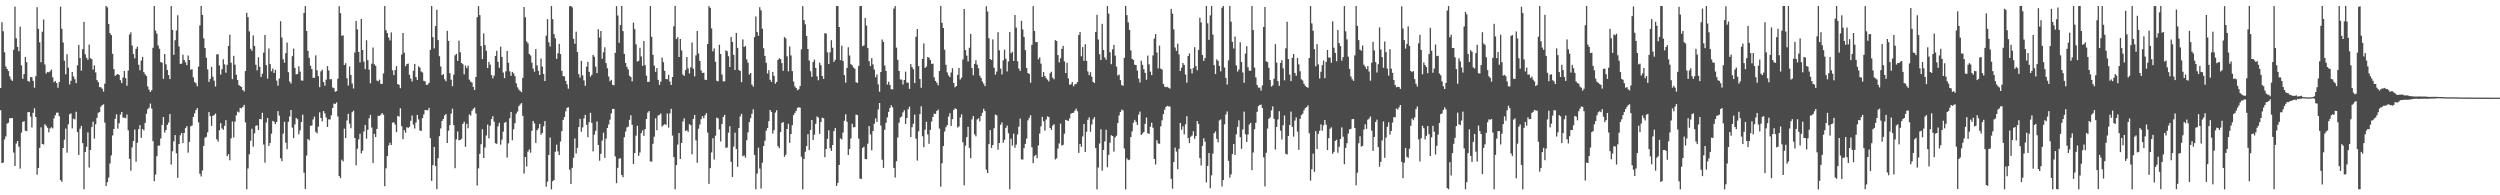 <?xml version="1.0" encoding="UTF-8"?>
<svg xmlns="http://www.w3.org/2000/svg" width="1920" height="150">
  <path d="M0 67.594h1v17.064H0zM1 17.053h1v108.255H1zM2 24.011h1v100.835H2zM3 40.123h1v66.979H3zM4 51.062h1v53.702H4zM5 52.976h1v41.946H5zM6 54.603h1v39.681H6zM7 58.645h1v32.174H7zM8 60.971h1v29.741H8zM9 62.127h1v28.531H9zM10 38.261h1v78.873H10zM11 5.085h1v122.387H11zM12 29.403h1v80.816H12zM13 36.061h1v72.205H13zM14 39.300h1v73.373H14zM15 20.464h1v109.031H15zM16 50.227h1v51.597H16zM17 60.515h1v33.168H17zM18 56.878h1v36.170H18zM19 43.750h1v56.619H19zM20 47.750h1v53.025H20zM21 62.123h1v23.994H21zM22 62.775h1v23.304H22zM23 59.206h1v30.362H23zM24 59.299h1v38.590H24zM25 62.100h1v24.511H25zM26 67.355h1v15.798H26zM27 58.525h1v31.338H27zM28 5.544h1v128.643H28zM29 22.185h1v106.820H29zM30 32.526h1v81.022H30zM31 47.824h1v49.976H31zM32 24.379h1v86.234H32zM33 15.013h1v96.007H33zM34 49.500h1v45.871H34zM35 56.466h1v40.138H35zM36 55.233h1v42.900H36zM37 55.510h1v46.110H37zM38 54.731h1v43.863H38zM39 53.404h1v44.323H39zM40 59.380h1v39.243H40zM41 63.168h1v27.835H41zM42 62.215h1v26.320H42zM43 63.807h1v22.766H43zM44 67.394h1v19.062H44zM45 63.027h1v26.197H45zM46 5.117h1v133.215H46zM47 22.110h1v117.494H47zM48 32.610h1v81.079H48zM49 46.621h1v60.622H49zM50 57.062h1v41.655H50zM51 41.678h1v75.552H51zM52 51.972h1v43.462H52zM53 64.882h1v22.881H53zM54 62.061h1v25.038H54zM55 55.283h1v43.351H55zM56 58.726h1v32.410H56zM57 60.821h1v30.994H57zM58 63.831h1v22.018H58zM59 50.166h1v51.277H59zM60 34.482h1v84.602H60zM61 44.578h1v54.249H61zM62 54.266h1v42.417H62zM63 37.771h1v72.138H63zM64 16.744h1v128.707H64zM65 41.697h1v75.105H65zM66 44.321h1v68.465H66zM67 45.949h1v55.736H67zM68 34.244h1v94.446H68zM69 44.727h1v70.477H69zM70 45.434h1v52.161H70zM71 53.427h1v40.001H71zM72 50.217h1v56.214H72zM73 55.596h1v39.834H73zM74 61.480h1v29.027H74zM75 63.120h1v23.490H75zM76 66.878h1v19.202H76zM77 67.031h1v14.876H77zM78 68.120h1v12.613H78zM79 70.344h1v9.759H79zM80 64.231h1v29.930H80zM81 4.549h1v138.263H81zM82 5.739h1v134.127H82zM83 18.466h1v117.860H83zM84 25.507h1v100.044H84zM85 26.938h1v92.407H85zM86 41.319h1v62.724H86zM87 53.058h1v46.028H87zM88 58.285h1v32.969H88zM89 57.411h1v30.416H89zM90 56.821h1v41.932H90zM91 57.548h1v37.135H91zM92 61.610h1v26.393H92zM93 63.838h1v22.153H93zM94 59.568h1v30.792H94zM95 54.502h1v35.916H95zM96 60.018h1v30.750H96zM97 65.848h1v22.139H97zM98 54.207h1v45.908H98zM99 26.511h1v95.517H99zM100 24.853h1v106.247H100zM101 34.898h1v78.281H101zM102 41.400h1v66.893H102zM103 44.810h1v54.685H103zM104 37.482h1v86.732H104zM105 35.834h1v73.791H105zM106 49.741h1v49.432H106zM107 53.968h1v42.180H107zM108 46.508h1v59.366H108zM109 43.659h1v55.478H109zM110 55.405h1v44.738H110zM111 57.038h1v37.388H111zM112 58.412h1v29.000H112zM113 66.385h1v17.422H113zM114 68.861h1v13.898H114zM115 70.619h1v8.925H115zM116 69.289h1v14.074H116zM117 36.686h1v71.718H117zM118 4.660h1v134.482H118zM119 23.467h1v110.606H119zM120 25.825h1v94.186H120zM121 34.928h1v76.942H121zM122 37.415h1v74.381H122zM123 47.686h1v58.631H123zM124 48.203h1v47.699H124zM125 60.507h1v29.377H125zM126 41.475h1v60.333H126zM127 49.352h1v50.532H127zM128 53.779h1v42.141H128zM129 57.664h1v36.453H129zM130 60.754h1v26.784H130zM131 4.658h1v121.718H131zM132 22.954h1v93.245H132zM133 42.062h1v66.463H133zM134 30.867h1v72.907H134zM135 23.413h1v94.344H135zM136 11.721h1v124.839H136zM137 35.703h1v74.866H137zM138 49.115h1v54.777H138zM139 48.865h1v53.281H139zM140 42.055h1v67.881H140zM141 46.153h1v56.004H141zM142 47.841h1v50.590H142zM143 50.074h1v46.867H143zM144 42.629h1v74.623H144zM145 46.074h1v62.905H145zM146 53.483h1v43.549H146zM147 53.167h1v43.239H147zM148 59.374h1v30.500H148zM149 63.077h1v24.026H149zM150 63.824h1v20.759H150zM151 66.239h1v16.790H151zM152 51.164h1v42.855H152zM153 19.528h1v113.900H153zM154 4.586h1v130.943H154zM155 11.489h1v119.409H155zM156 29.415h1v82.620H156zM157 36.819h1v68.962H157zM158 44.348h1v60.720H158zM159 53.307h1v48.260H159zM160 62.849h1v23.263H160zM161 60.636h1v28.517H161zM162 51.320h1v45.324H162zM163 58.877h1v30.088H163zM164 61.945h1v26.422H164zM165 66.452h1v20.781H165zM166 41.765h1v65.226H166zM167 41.643h1v67.082H167zM168 50.289h1v49.799H168zM169 57.234h1v37.372H169zM170 53.163h1v45.457H170zM171 45.584h1v54.111H171zM172 49.417h1v47.180H172zM173 55.818h1v36.442H173zM174 49.747h1v70.256H174zM175 35.348h1v83.075H175zM176 26.685h1v96.438H176zM177 48.191h1v58.109H177zM178 60.818h1v32.473H178zM179 42.858h1v62.718H179zM180 49.650h1v43.785H180zM181 57.418h1v31.144H181zM182 61.439h1v24.294H182zM183 65.285h1v21.069H183zM184 66.114h1v16.740H184zM185 66.787h1v16.475H185zM186 69.118h1v13.017H186zM187 70.261h1v10.259H187zM188 54.586h1v39.414H188zM189 9.836h1v135.478H189zM190 13.234h1v116.149H190zM191 24.103h1v94.369H191zM192 37.473h1v70.651H192zM193 38.939h1v59.946H193zM194 27.188h1v85.520H194zM195 35.274h1v67.152H195zM196 49.697h1v46.924H196zM197 54.059h1v42.197H197zM198 43.993h1v55.914H198zM199 51.240h1v40.149H199zM200 59.146h1v32.483H200zM201 56.571h1v30.063H201zM202 40.420h1v70.606H202zM203 26.851h1v98.096H203zM204 50.045h1v43.999H204zM205 60.352h1v30.278H205zM206 37.233h1v74.831H206zM207 49.219h1v60.537H207zM208 54.712h1v47.940H208zM209 52.689h1v40.140H209zM210 56.001h1v37.511H210zM211 53.663h1v41.659H211zM212 61.922h1v31.711H212zM213 65.792h1v19.541H213zM214 60.300h1v28.555H214zM215 16.305h1v105.267H215zM216 28.835h1v94.997H216zM217 45.511h1v57.148H217zM218 48.189h1v45.345H218zM219 40.854h1v68.694H219zM220 32.685h1v81.905H220zM221 55.441h1v38.130H221zM222 62.633h1v26.797H222zM223 64.171h1v20.305H223zM224 43.143h1v54.928H224zM225 37.342h1v68.747H225zM226 52.109h1v43.413H226zM227 57.075h1v33.514H227zM228 56.818h1v34.662H228zM229 50.910h1v52.325H229zM230 54.982h1v45.176H230zM231 61.822h1v31.877H231zM232 61.974h1v26.111H232zM233 9.981h1v122.604H233zM234 4.635h1v140.451H234zM235 23.750h1v95.770H235zM236 39.044h1v67.654H236zM237 44.462h1v63.295H237zM238 50.411h1v46.218H238zM239 52.989h1v43.409H239zM240 59.778h1v31.948H240zM241 59.630h1v29.982H241zM242 42.484h1v58.761H242zM243 53.964h1v48.445H243zM244 58.481h1v38.789H244zM245 66.927h1v19.321H245zM246 54.766h1v35.822H246zM247 53.566h1v39.674H247zM248 62.993h1v22.325H248zM249 65.812h1v21.265H249zM250 61.176h1v29.031H250zM251 50.765h1v46.780H251zM252 54.140h1v37.519H252zM253 60.892h1v30.915H253zM254 60.840h1v27.678H254zM255 67.193h1v15.719H255zM256 67.725h1v11.788H256zM257 70.464h1v9.332H257zM258 69.991h1v8.628H258zM259 60.391h1v29.109H259zM260 4.699h1v130.470H260zM261 10.156h1v126.698H261zM262 27.517h1v95.154H262zM263 27.110h1v96.822H263zM264 49.921h1v48.883H264zM265 48.515h1v57.533H265zM266 60.094h1v32.420H266zM267 65.713h1v21.699H267zM268 51.092h1v43.877H268zM269 57.529h1v41.004H269zM270 64.172h1v21.985H270zM271 67.942h1v17.073H271zM272 40.343h1v65.591H272zM273 16.052h1v110.975H273zM274 22.605h1v91.638H274zM275 39.923h1v67.101H275zM276 47.848h1v54.855H276zM277 14.593h1v103.163H277zM278 38.397h1v77.392H278zM279 47.334h1v53.698H279zM280 53.112h1v42.830H280zM281 30.932h1v75.575H281zM282 46.257h1v53.440H282zM283 53.486h1v37.414H283zM284 63.951h1v24.306H284zM285 48.957h1v48.975H285zM286 36.504h1v88.715H286zM287 49.424h1v53.376H287zM288 50.555h1v54.655H288zM289 61.871h1v37.140H289zM290 62.424h1v26.535H290zM291 61.179h1v27.872H291zM292 64.399h1v23.684H292zM293 64.422h1v22.405H293zM294 56.384h1v31.793H294zM295 4.620h1v138.409H295zM296 23.257h1v106.024H296zM297 25.439h1v94.371H297zM298 28.825h1v82.935H298zM299 31.006h1v78.633H299zM300 24.867h1v86.540H300zM301 53.996h1v40.211H301zM302 57.702h1v36.261H302zM303 53.833h1v41.870H303zM304 50.841h1v50.659H304zM305 64.578h1v24.432H305zM306 65.123h1v24.423H306zM307 67.720h1v15.410H307zM308 41.935h1v55.004H308zM309 25.353h1v81.543H309zM310 40.511h1v59.495H310zM311 50.845h1v51.081H311zM312 49.179h1v48.515H312zM313 48.782h1v49.574H313zM314 57.408h1v39.922H314zM315 60.324h1v32.384H315zM316 62.548h1v26.132H316zM317 54.333h1v41.395H317zM318 49.093h1v49.609H318zM319 59.209h1v34.822H319zM320 61.364h1v26.914H320zM321 50.921h1v40.814H321zM322 51.937h1v48.332H322zM323 54.910h1v45.624H323zM324 55.646h1v35.065H324zM325 62.059h1v25.864H325zM326 62.487h1v21.999H326zM327 65.192h1v19.463H327zM328 64.960h1v19.799H328zM329 63.664h1v19.246H329zM330 38.307h1v67.831H330zM331 4.644h1v134.271H331zM332 28.534h1v98.274H332zM333 37.166h1v75.690H333zM334 20.067h1v107.462H334zM335 7.470h1v137.798H335zM336 30.811h1v90.741H336zM337 43.138h1v61.456H337zM338 51.050h1v47.563H338zM339 57.634h1v35.295H339zM340 56.994h1v34.414H340zM341 60.878h1v27.803H341zM342 62.399h1v25.223H342zM343 23.731h1v86.080H343zM344 31.462h1v68.902H344zM345 56.228h1v39.863H345zM346 61.242h1v25.993H346zM347 66.190h1v17.327H347zM348 57.354h1v38.781H348zM349 42.507h1v86.660H349zM350 41.374h1v65.665H350zM351 46.724h1v54.253H351zM352 31.256h1v76.446H352zM353 40.141h1v67.326H353zM354 48.336h1v58.204H354zM355 49.357h1v45.807H355zM356 57.070h1v36.424H356zM357 50.365h1v62.414H357zM358 52.309h1v42.772H358zM359 50.429h1v48.078H359zM360 61.190h1v26.735H360zM361 62.649h1v26.068H361zM362 63.367h1v21.733H362zM363 66.762h1v16.793H363zM364 69.088h1v13.553H364zM365 59.074h1v28.059H365zM366 13.196h1v129.306H366zM367 4.702h1v124.573H367zM368 11.644h1v106.528H368zM369 35.373h1v75.370H369zM370 45.339h1v53.957H370zM371 25.667h1v95.654H371zM372 34.646h1v78.708H372zM373 38.957h1v65.118H373zM374 52.212h1v43.405H374zM375 47.495h1v58.806H375zM376 49.689h1v46.828H376zM377 57.640h1v33.835H377zM378 60.194h1v29.035H378zM379 58.138h1v35.313H379zM380 42.939h1v67.064H380zM381 39.014h1v71.462H381zM382 47.393h1v49.647H382zM383 52.027h1v42.273H383zM384 35.863h1v75.241H384zM385 43.691h1v63.583H385zM386 55.686h1v45.425H386zM387 60.028h1v34.289H387zM388 54.779h1v38.816H388zM389 39.166h1v81.848H389zM390 48.177h1v61.911H390zM391 54.761h1v36.021H391zM392 58.229h1v27.758H392zM393 55.214h1v52.498H393zM394 56.394h1v42.875H394zM395 58.476h1v36.137H395zM396 63.926h1v23.366H396zM397 67.068h1v18.659H397zM398 68.767h1v12.757H398zM399 69.871h1v10.390H399zM400 70.801h1v8.373H400zM401 59.790h1v29.175H401zM402 5.389h1v127.914H402zM403 13.278h1v107.288H403zM404 31.824h1v96.004H404zM405 33.323h1v83.157H405zM406 41.424h1v73.380H406zM407 42.572h1v74.722H407zM408 48.096h1v52.345H408zM409 52.750h1v40.153H409zM410 55.065h1v39.712H410zM411 37.729h1v71.983H411zM412 50.228h1v49.813H412zM413 54.434h1v44.248H413zM414 57.555h1v37.624H414zM415 44.970h1v58.525H415zM416 51.130h1v50.982H416zM417 56.757h1v40.282H417zM418 62.235h1v30.803H418zM419 27.358h1v116.077H419zM420 14.695h1v124.845H420zM421 32.506h1v86.523H421zM422 35.736h1v69.912H422zM423 4.559h1v140.891H423zM424 14.751h1v124.457H424zM425 26.215h1v112.097H425zM426 29.396h1v87.129H426zM427 45.224h1v65.881H427zM428 40.941h1v75.369H428zM429 33.682h1v85.429H429zM430 41.581h1v67.115H430zM431 54.438h1v46.262H431zM432 58.403h1v33.721H432zM433 58.667h1v31.243H433zM434 62.168h1v23.323H434zM435 64.754h1v18.067H435zM436 68.082h1v14.301H436zM437 4.828h1v125.494H437zM438 4.625h1v136.747H438zM439 5.620h1v123.238H439zM440 29.870h1v91.306H440zM441 33.658h1v72.696H441zM442 24.334h1v93.550H442zM443 39.876h1v73.709H443zM444 56.929h1v40.634H444zM445 59.621h1v31.644H445zM446 46.722h1v54.409H446zM447 57.862h1v39.989H447zM448 61.691h1v29.224H448zM449 65.893h1v22.344H449zM450 51.185h1v44.610H450zM451 47.470h1v57.868H451zM452 55.214h1v38.646H452zM453 58.891h1v27.734H453zM454 57.422h1v36.913H454zM455 42.210h1v74.078H455zM456 43.564h1v59.804H456zM457 51.208h1v49.224H457zM458 56.093h1v37.189H458zM459 22.435h1v88.873H459zM460 28.844h1v94.617H460zM461 23.792h1v94.325H461zM462 45.078h1v62.854H462zM463 40.162h1v61.759H463zM464 36.325h1v84.909H464zM465 48.471h1v57.975H465zM466 52.373h1v45.955H466zM467 58.784h1v36.795H467zM468 62.431h1v29.516H468zM469 61.342h1v25.725H469zM470 65.111h1v18.561H470zM471 65.468h1v18.122H471zM472 40.608h1v79.505H472zM473 4.725h1v135.987H473zM474 11.907h1v116.971H474zM475 32.875h1v88.970H475zM476 19.180h1v102.386H476zM477 4.614h1v129.794H477zM478 23.894h1v112.187H478zM479 41.365h1v64.045H479zM480 48.409h1v52.632H480zM481 51.340h1v46.495H481zM482 53.357h1v43.849H482zM483 58.140h1v33.916H483zM484 59.142h1v29.386H484zM485 62.454h1v33.398H485zM486 17.340h1v108.648H486zM487 22.398h1v95.092H487zM488 34.064h1v70.129H488zM489 47.256h1v49.348H489zM490 46.719h1v73.011H490zM491 36.652h1v80.447H491zM492 43.342h1v58.927H492zM493 50.550h1v49.563H493zM494 31.542h1v72.829H494zM495 50.089h1v49.072H495zM496 58.076h1v33.303H496zM497 62.948h1v23.523H497zM498 62.792h1v22.526H498zM499 4.671h1v119.237H499zM500 28.244h1v95.968H500zM501 42.139h1v68.325H501zM502 50.382h1v54.598H502zM503 55.149h1v35.731H503zM504 52.291h1v47.778H504zM505 61.321h1v27.435H505zM506 65.201h1v22.952H506zM507 62.646h1v24.522H507zM508 44.198h1v53.023H508zM509 47.787h1v48.382H509zM510 54.433h1v40.960H510zM511 60.675h1v35.175H511zM512 60.893h1v26.292H512zM513 57.432h1v40.627H513zM514 62.680h1v24.401H514zM515 65.257h1v18.317H515zM516 59.138h1v45.008H516zM517 20.232h1v100.394H517zM518 4.549h1v140.863H518zM519 29.984h1v96.783H519zM520 28.585h1v82.446H520zM521 43.778h1v58.425H521zM522 29.957h1v92.095H522zM523 38.695h1v71.074H523zM524 57.258h1v36.065H524zM525 58.322h1v32.550H525zM526 53.878h1v46.618H526zM527 43.706h1v56.387H527zM528 52.553h1v48.671H528zM529 56.435h1v38.915H529zM530 51.721h1v44.417H530zM531 32.620h1v85.882H531zM532 52.892h1v38.407H532zM533 58.644h1v29.676H533zM534 42.568h1v65.249H534zM535 23.771h1v101.251H535zM536 41.068h1v57.778H536zM537 46.853h1v48.787H537zM538 54.065h1v37.463H538zM539 56.065h1v33.114H539zM540 55.789h1v35.033H540zM541 61.220h1v27.371H541zM542 61.401h1v25.533H542zM543 33.793h1v68.035H543zM544 4.698h1v136.490H544zM545 6.046h1v123.128H545zM546 21.800h1v95.224H546zM547 39.423h1v66.766H547zM548 37.204h1v85.317H548zM549 47.424h1v56.798H549zM550 61.980h1v28.339H550zM551 62.484h1v28.422H551zM552 34.423h1v65.001H552zM553 41.531h1v67.161H553zM554 57.235h1v37.940H554zM555 62.482h1v27.325H555zM556 62.448h1v25.790H556zM557 38.646h1v74.865H557zM558 39.376h1v73.915H558zM559 43.176h1v58.716H559zM560 51.506h1v45.485H560zM561 28.356h1v95.898H561zM562 32.207h1v103.672H562zM563 42.199h1v70.389H563zM564 53.767h1v48.103H564zM565 25.307h1v89.144H565zM566 36.771h1v91.398H566zM567 53.703h1v44.541H567zM568 54.522h1v34.887H568zM569 63.124h1v24.323H569zM570 30.264h1v89.675H570zM571 36.074h1v83.281H571zM572 35.371h1v85.716H572zM573 45.621h1v62.124H573zM574 48.185h1v53.518H574zM575 57.259h1v36.553H575zM576 56.062h1v34.707H576zM577 64.920h1v22.474H577zM578 66.562h1v17.343H578zM579 28.514h1v90.482H579zM580 12.667h1v132.783H580zM581 24.621h1v108.653H581zM582 27.513h1v85.875H582zM583 5.510h1v123.920H583zM584 7.919h1v136.861H584zM585 22.025h1v102.973H585zM586 37.091h1v75.062H586zM587 42.952h1v65.132H587zM588 48.283h1v52.029H588zM589 56.411h1v41.917H589zM590 53.859h1v39.219H590zM591 61.267h1v23.229H591zM592 62.999h1v22.983H592zM593 55.232h1v47.327H593zM594 58.279h1v41.690H594zM595 64.277h1v22.172H595zM596 62.988h1v21.691H596zM597 46.052h1v66.281H597zM598 44.726h1v69.099H598zM599 45.372h1v56.049H599zM600 48.448h1v45.929H600zM601 54.354h1v39.435H601zM602 28.431h1v91.971H602zM603 29.549h1v89.273H603zM604 43.238h1v55.847H604zM605 54.796h1v40.281H605zM606 35.714h1v73.985H606zM607 42.541h1v60.367H607zM608 54.654h1v41.475H608zM609 62.634h1v25.773H609zM610 66.350h1v20.309H610zM611 67.587h1v17.531H611zM612 69.324h1v13.512H612zM613 68.575h1v13.777H613zM614 66.114h1v16.645H614zM615 37.962h1v82.425H615zM616 4.690h1v140.761H616zM617 15.446h1v106.656H617zM618 18.714h1v97.813H618zM619 27.718h1v84.493H619zM620 37.623h1v65.433H620zM621 46.471h1v68.799H621zM622 54.755h1v45.016H622zM623 59.007h1v33.141H623zM624 47.583h1v59.887H624zM625 45.772h1v57.709H625zM626 52.172h1v42.972H626zM627 58.622h1v30.837H627zM628 61.649h1v28.665H628zM629 48.081h1v54.712H629zM630 50.110h1v43.628H630zM631 58.374h1v32.065H631zM632 60.621h1v30.189H632zM633 25.472h1v95.280H633zM634 25.756h1v88.711H634zM635 40.176h1v66.491H635zM636 49.148h1v50.909H636zM637 40.186h1v73.661H637zM638 30.892h1v85.027H638zM639 36.652h1v74.696H639zM640 47.535h1v53.170H640zM641 45.946h1v52.411H641zM642 4.732h1v138.059H642zM643 4.549h1v135.891H643zM644 20.727h1v105.919H644zM645 46.193h1v60.130H645zM646 35.053h1v72.055H646zM647 46.887h1v54.911H647zM648 57.686h1v35.065H648zM649 63.453h1v24.311H649zM650 52.110h1v41.385H650zM651 36.314h1v82.726H651zM652 42.665h1v71.700H652zM653 49.270h1v57.065H653zM654 50.172h1v44.869H654zM655 51.859h1v45.945H655zM656 52.768h1v44.896H656zM657 63.117h1v24.837H657zM658 63.737h1v24.705H658zM659 50.572h1v55.876H659zM660 4.690h1v132.471H660zM661 4.550h1v132.846H661zM662 35.465h1v78.157H662zM663 34.864h1v77.788H663zM664 13.778h1v108.407H664zM665 19.670h1v102.629H665zM666 36.914h1v73.420H666zM667 46.981h1v49.835H667zM668 50.729h1v52.534H668zM669 44.583h1v70.879H669zM670 49.462h1v51.150H670zM671 53.450h1v41.549H671zM672 59.327h1v31.584H672zM673 57.172h1v36.575H673zM674 64.702h1v19.420H674zM675 70.376h1v8.742H675zM676 55.295h1v41.111H676zM677 30.318h1v92.373H677zM678 32.190h1v96.726H678zM679 50.322h1v49.330H679zM680 54.461h1v39.777H680zM681 64.919h1v25.241H681zM682 62.779h1v23.151H682zM683 65.186h1v17.712H683zM684 68.430h1v12.403H684zM685 68.635h1v13.808H685zM686 6.615h1v122.335H686zM687 4.626h1v131.741H687zM688 36.551h1v87.297H688zM689 45.906h1v59.660H689zM690 54.475h1v39.809H690zM691 60.957h1v29.291H691zM692 61.210h1v28.218H692zM693 64.912h1v21.430H693zM694 61.426h1v23.274H694zM695 55.044h1v40.125H695zM696 63.400h1v27.284H696zM697 63.592h1v20.345H697zM698 68.267h1v13.653H698zM699 49.275h1v55.951H699zM700 51.553h1v46.121H700zM701 53.220h1v41.794H701zM702 63.781h1v24.235H702zM703 28.198h1v78.262H703zM704 22.294h1v101.067H704zM705 50.799h1v50.066H705zM706 60.670h1v27.037H706zM707 67.388h1v14.210H707zM708 45.220h1v59.440H708zM709 33.312h1v79.703H709zM710 52.196h1v47.458H710zM711 51.056h1v42.482H711zM712 43.810h1v59.454H712zM713 44.298h1v66.147H713zM714 46.110h1v53.625H714zM715 49.073h1v44.260H715zM716 48.921h1v40.889H716zM717 59.436h1v27.830H717zM718 62.156h1v25.385H718zM719 63.562h1v21.704H719zM720 65.515h1v18.643H720zM721 54.548h1v44.177H721zM722 4.549h1v138.825H722zM723 17.575h1v107.832H723zM724 21.520h1v90.677H724zM725 38.124h1v62.881H725zM726 49.765h1v47.987H726zM727 55.598h1v40.519H727zM728 57.911h1v31.699H728zM729 59.232h1v27.758H729zM730 55.671h1v41.042H730zM731 52.371h1v39.103H731zM732 63.682h1v20.770H732zM733 67.028h1v16.138H733zM734 66.055h1v17.725H734zM735 57.502h1v40.441H735zM736 52.205h1v44.865H736zM737 61.093h1v29.065H737zM738 59.712h1v28.072H738zM739 45.740h1v63.573H739zM740 6.906h1v135.404H740zM741 38.480h1v73.416H741zM742 42.764h1v62.549H742zM743 47.271h1v50.093H743zM744 36.645h1v76.926H744zM745 26.034h1v95.467H745zM746 52.264h1v39.398H746zM747 57.795h1v31.275H747zM748 49.090h1v54.064H748zM749 46.268h1v58.438H749zM750 49.653h1v42.078H750zM751 52.403h1v38.424H751zM752 58.109h1v35.115H752zM753 59.788h1v29.296H753zM754 62.633h1v23.924H754zM755 64.267h1v19.279H755zM756 66.174h1v19.101H756zM757 4.783h1v125.503H757zM758 8.879h1v123.981H758zM759 29.386h1v81.320H759zM760 45.376h1v54.544H760zM761 46.097h1v67.531H761zM762 30.282h1v81.067H762zM763 52.006h1v46.488H763zM764 57.290h1v30.719H764zM765 54.925h1v33.638H765zM766 24.788h1v90.144H766zM767 38.661h1v71.204H767zM768 52.661h1v43.196H768zM769 57.183h1v36.866H769zM770 46.329h1v63.266H770zM771 38.149h1v69.260H771zM772 45.099h1v53.092H772zM773 54.873h1v41.602H773zM774 47.226h1v55.121H774zM775 24.649h1v120.801H775zM776 40.982h1v65.540H776zM777 39.796h1v72.017H777zM778 46.815h1v55.780H778zM779 11.532h1v101.909H779zM780 21.271h1v89.793H780zM781 46.983h1v56.272H781zM782 52.632h1v44.657H782zM783 54.452h1v36.654H783zM784 16.015h1v106.416H784zM785 22.625h1v99.959H785zM786 28.419h1v85.300H786zM787 38.497h1v72.018H787zM788 52.179h1v54.262H788zM789 56.095h1v36.337H789zM790 56.841h1v33.606H790zM791 63.564h1v24.954H791zM792 34.442h1v78.634H792zM793 4.720h1v120.544H793zM794 23.791h1v96.100H794zM795 32.373h1v86.507H795zM796 32.314h1v89.218H796zM797 45.585h1v66.160H797zM798 44.076h1v58.502H798zM799 48.922h1v48.153H799zM800 59.107h1v30.652H800zM801 55.340h1v37.787H801zM802 58.381h1v41.914H802zM803 60.036h1v31.807H803zM804 61.196h1v28.192H804zM805 62.573h1v27.337H805zM806 56.285h1v42.007H806zM807 55.018h1v44.704H807zM808 59.642h1v36.841H808zM809 60.851h1v34.515H809zM810 30.832h1v91.648H810zM811 31.494h1v90.119H811zM812 42.277h1v71.872H812zM813 47.954h1v62.251H813zM814 44.758h1v50.235H814zM815 37.541h1v74.233H815zM816 35.239h1v76.017H816zM817 47.167h1v55.530H817zM818 56.061h1v36.000H818zM819 48.207h1v44.247H819zM820 60.211h1v32.644H820zM821 65.089h1v25.885H821zM822 64.710h1v22.649H822zM823 62.924h1v23.798H823zM824 66.311h1v20.331H824zM825 64.825h1v20.175H825zM826 64.400h1v19.045H826zM827 63.040h1v22.366H827zM828 26.914h1v90.506H828zM829 24.534h1v86.097H829zM830 43.222h1v69.587H830zM831 36.154h1v68.649H831zM832 46.735h1v48.485H832zM833 33.983h1v82.749H833zM834 46.722h1v54.480H834zM835 54.888h1v37.124H835zM836 57.717h1v32.467H836zM837 55.454h1v45.740H837zM838 58.905h1v36.707H838zM839 62.858h1v28.775H839zM840 63.789h1v26.192H840zM841 24.554h1v89.113H841zM842 11.387h1v134.049H842zM843 30.367h1v98.273H843zM844 41.659h1v68.566H844zM845 46.109h1v53.211H845zM846 18.300h1v112.709H846zM847 38.391h1v76.781H847zM848 44.062h1v64.512H848zM849 45.853h1v53.787H849zM850 4.643h1v123.805H850zM851 10.423h1v108.521H851zM852 40.092h1v69.529H852zM853 49.290h1v54.583H853zM854 37.863h1v66.609H854zM855 34.492h1v81.945H855zM856 42.727h1v62.730H856zM857 51.172h1v53.049H857zM858 57.932h1v36.596H858zM859 57.295h1v31.391H859zM860 61.525h1v24.476H860zM861 65.384h1v18.790H861zM862 65.820h1v19.009H862zM863 44.409h1v69.684H863zM864 4.566h1v140.867H864zM865 11.637h1v109.968H865zM866 17.178h1v105.848H866zM867 22.925h1v99.722H867zM868 38.723h1v66.545H868zM869 45.183h1v55.750H869zM870 46.099h1v48.106H870zM871 49.698h1v42.366H871zM872 49.938h1v43.637H872zM873 54.193h1v41.766H873zM874 60.321h1v27.664H874zM875 63.377h1v22.319H875zM876 46.587h1v57.077H876zM877 49.788h1v52.789H877zM878 53.214h1v48.196H878zM879 55.978h1v39.147H879zM880 61.255h1v28.990H880zM881 42.700h1v59.620H881zM882 49.432h1v53.413H882zM883 54.989h1v42.323H883zM884 57.709h1v36.497H884zM885 42.541h1v55.579H885zM886 29.594h1v92.483H886zM887 26.143h1v100.209H887zM888 40.340h1v67.355H888zM889 52.535h1v57.580H889zM890 34.959h1v75.556H890zM891 52.762h1v44.276H891zM892 53.418h1v38.997H892zM893 64.467h1v23.176H893zM894 66.531h1v17.728H894zM895 66.977h1v15.198H895zM896 66.721h1v14.588H896zM897 67.356h1v14.313H897zM898 68.048h1v13.784H898zM899 6.829h1v130.538H899zM900 10.486h1v134.454H900zM901 22.564h1v101.911H901zM902 36.504h1v76.849H902zM903 39.067h1v77.339H903zM904 33.529h1v96.416H904zM905 41.731h1v72.565H905zM906 54.544h1v39.920H906zM907 51.987h1v47.661H907zM908 48.360h1v48.671H908zM909 49.795h1v53.415H909zM910 57.215h1v38.269H910zM911 63.472h1v25.751H911zM912 43.048h1v62.996H912zM913 41.077h1v68.872H913zM914 52.873h1v52.139H914zM915 56.402h1v47.760H915zM916 52.225h1v48.611H916zM917 36.251h1v70.346H917zM918 50.729h1v53.785H918zM919 53.943h1v39.020H919zM920 38.425h1v56.773H920zM921 13.594h1v107.865H921zM922 17.190h1v109.892H922zM923 42.263h1v69.774H923zM924 46.741h1v59.523H924zM925 44.578h1v64.212H925zM926 4.596h1v135.521H926zM927 17.905h1v109.551H927zM928 30.633h1v86.919H928zM929 11.834h1v132.732H929zM930 4.625h1v130.034H930zM931 26.649h1v91.293H931zM932 50.090h1v52.270H932zM933 56.889h1v44.090H933zM934 45.563h1v61.049H934zM935 46.756h1v62.538H935zM936 50.622h1v41.887H936zM937 54.831h1v36.936H937zM938 5.904h1v137.322H938zM939 4.579h1v133.705H939zM940 51.789h1v43.731H940zM941 59.800h1v28.128H941zM942 64.938h1v20.684H942zM943 46.313h1v77.175H943zM944 4.550h1v131.875H944zM945 16.648h1v117.254H945zM946 32.151h1v86.224H946zM947 37.240h1v73.409H947zM948 28.078h1v90.850H948zM949 50.213h1v53.015H949zM950 54.962h1v42.423H950zM951 53.416h1v38.988H951zM952 32.529h1v72.844H952zM953 47.613h1v66.675H953zM954 55.649h1v43.757H954zM955 63.547h1v22.201H955zM956 41.144h1v61.956H956zM957 35.427h1v73.582H957zM958 51.616h1v51.666H958zM959 54.326h1v41.298H959zM960 54.375h1v40.010H960zM961 4.592h1v126.100H961zM962 23.115h1v93.990H962zM963 51.930h1v47.410H963zM964 59.449h1v34.838H964zM965 65.251h1v20.674H965zM966 67.207h1v14.295H966zM967 67.333h1v13.272H967zM968 69.547h1v10.787H968zM969 65.580h1v17.404H969zM970 20.722h1v100.127H970zM971 5.301h1v137.837H971zM972 47.083h1v70.196H972zM973 47.733h1v50.984H973zM974 52.045h1v39.244H974zM975 61.377h1v28.760H975zM976 66.447h1v18.353H976zM977 65.546h1v16.187H977zM978 60.364h1v30.942H978zM979 33.874h1v80.966H979zM980 48.141h1v49.326H980zM981 62.359h1v29.375H981zM982 65.888h1v19.537H982zM983 48.316h1v52.050H983zM984 46.182h1v61.002H984zM985 52.542h1v43.655H985zM986 61.702h1v27.027H986zM987 37.133h1v80.983H987zM988 16.687h1v102.007H988zM989 45.382h1v59.037H989zM990 57.308h1v38.660H990zM991 62.303h1v23.399H991zM992 44.429h1v53.025H992zM993 41.477h1v63.500H993zM994 56.012h1v36.629H994zM995 58.150h1v32.056H995zM996 44.567h1v56.524H996zM997 49.399h1v65.642H997zM998 54.743h1v36.611H998zM999 60.938h1v27.461H999zM1000 61.857h1v25.439H1000zM1001 64.378h1v20.347H1001zM1002 65.945h1v17.072H1002zM1003 66.849h1v15.419H1003zM1004 67.387h1v13.586H1004zM1005 44.523h1v57.816H1005zM1006 4.584h1v134.133H1006zM1007 17.957h1v112.015H1007zM1008 23.669h1v94.361H1008zM1009 37.804h1v94.152H1009zM1010 50.953h1v49.756H1010zM1011 33.893h1v80.527H1011zM1012 49.500h1v53.241H1012zM1013 60.259h1v40.161H1013zM1014 55.100h1v40.445H1014zM1015 50.091h1v50.287H1015zM1016 46.505h1v49.869H1016zM1017 60.015h1v32.160H1017zM1018 47.559h1v48.197H1018zM1019 38.404h1v76.870H1019zM1020 44.181h1v61.885H1020zM1021 44.213h1v54.645H1021zM1022 48.202h1v49.591H1022zM1023 16.441h1v101.683H1023zM1024 36.640h1v79.999H1024zM1025 40.676h1v67.489H1025zM1026 46.992h1v60.308H1026zM1027 23.046h1v94.257H1027zM1028 33.106h1v79.628H1028zM1029 35.391h1v71.349H1029zM1030 46.526h1v51.302H1030zM1031 43.899h1v61.073H1031zM1032 4.677h1v121.452H1032zM1033 24.039h1v89.518H1033zM1034 30.283h1v79.706H1034zM1035 43.521h1v59.065H1035zM1036 52.965h1v46.392H1036zM1037 58.704h1v40.279H1037zM1038 60.880h1v30.666H1038zM1039 62.111h1v29.236H1039zM1040 42.558h1v55.670H1040zM1041 4.549h1v137.790H1041zM1042 19.913h1v112.713H1042zM1043 30.802h1v79.251H1043zM1044 38.108h1v66.555H1044zM1045 38.986h1v73.608H1045zM1046 34.969h1v77.041H1046zM1047 49.649h1v49.883H1047zM1048 51.201h1v44.297H1048zM1049 53.023h1v45.950H1049zM1050 50.689h1v41.247H1050zM1051 54.912h1v36.107H1051zM1052 61.963h1v27.527H1052zM1053 48.089h1v52.208H1053zM1054 32.074h1v83.868H1054zM1055 38.738h1v66.429H1055zM1056 47.742h1v45.938H1056zM1057 55.664h1v36.232H1057zM1058 49.310h1v63.647H1058zM1059 21.022h1v107.007H1059zM1060 37.980h1v86.299H1060zM1061 43.837h1v64.032H1061zM1062 52.032h1v41.232H1062zM1063 31.854h1v89.338H1063zM1064 40.092h1v65.569H1064zM1065 52.708h1v44.741H1065zM1066 58.058h1v35.831H1066zM1067 37.725h1v65.700H1067zM1068 52.728h1v47.902H1068zM1069 55.942h1v38.188H1069zM1070 61.458h1v28.517H1070zM1071 65.249h1v24.831H1071zM1072 67.034h1v16.296H1072zM1073 66.685h1v17.417H1073zM1074 66.775h1v15.637H1074zM1075 68.253h1v12.377H1075zM1076 4.854h1v119.453H1076zM1077 21.896h1v114.959H1077zM1078 30.839h1v94.135H1078zM1079 37.306h1v76.327H1079zM1080 33.688h1v86.761H1080zM1081 20.204h1v100.990H1081zM1082 35.232h1v79.003H1082zM1083 54.506h1v42.088H1083zM1084 55.378h1v35.678H1084zM1085 54.564h1v37.748H1085zM1086 60.779h1v29.403H1086zM1087 64.298h1v19.519H1087zM1088 66.468h1v15.348H1088zM1089 33.266h1v73.811H1089zM1090 26.741h1v97.243H1090zM1091 38.328h1v67.882H1091zM1092 57.018h1v39.597H1092zM1093 48.001h1v50.467H1093zM1094 49.922h1v57.151H1094zM1095 51.509h1v52.791H1095zM1096 56.277h1v40.499H1096zM1097 41.526h1v61.536H1097zM1098 21.341h1v98.485H1098zM1099 38.971h1v66.495H1099zM1100 55.877h1v40.776H1100zM1101 52.622h1v48.555H1101zM1102 34.179h1v84.483H1102zM1103 43.125h1v68.774H1103zM1104 42.817h1v60.512H1104zM1105 56.459h1v37.967H1105zM1106 57.825h1v29.892H1106zM1107 62.464h1v24.681H1107zM1108 66.216h1v18.268H1108zM1109 68.342h1v14.142H1109zM1110 63.693h1v20.310H1110zM1111 8.110h1v136.397H1111zM1112 4.578h1v140.724H1112zM1113 28.665h1v95.900H1113zM1114 26.657h1v108.159H1114zM1115 36.881h1v80.651H1115zM1116 36.866h1v73.581H1116zM1117 44.037h1v61.830H1117zM1118 53.072h1v43.785H1118zM1119 64.333h1v22.183H1119zM1120 44.797h1v50.660H1120zM1121 47.165h1v49.006H1121zM1122 51.837h1v40.725H1122zM1123 55.685h1v30.069H1123zM1124 20.325h1v93.627H1124zM1125 9.111h1v136.238H1125zM1126 11.024h1v128.896H1126zM1127 41.366h1v76.255H1127zM1128 47.631h1v51.737H1128zM1129 38.555h1v81.219H1129zM1130 39.717h1v84.627H1130zM1131 51.690h1v57.247H1131zM1132 52.653h1v50.211H1132zM1133 40.783h1v75.673H1133zM1134 34.397h1v89.674H1134zM1135 56.253h1v40.137H1135zM1136 56.398h1v44.325H1136zM1137 50.042h1v52.916H1137zM1138 24.732h1v108.997H1138zM1139 33.445h1v80.147H1139zM1140 34.471h1v76.373H1140zM1141 44.000h1v57.973H1141zM1142 53.874h1v40.021H1142zM1143 58.575h1v33.118H1143zM1144 59.754h1v32.140H1144zM1145 62.744h1v28.690H1145zM1146 44.439h1v57.366H1146zM1147 18.288h1v127.076H1147zM1148 28.002h1v90.931H1148zM1149 44.666h1v61.763H1149zM1150 39.908h1v60.743H1150zM1151 49.704h1v50.975H1151zM1152 26.666h1v84.306H1152zM1153 47.762h1v54.861H1153zM1154 58.016h1v37.321H1154zM1155 57.511h1v31.837H1155zM1156 58.584h1v34.162H1156zM1157 62.502h1v22.233H1157zM1158 66.309h1v14.905H1158zM1159 66.428h1v16.584H1159zM1160 27.475h1v90.399H1160zM1161 26.940h1v92.818H1161zM1162 60.464h1v31.424H1162zM1163 60.617h1v30.291H1163zM1164 24.148h1v112.786H1164zM1165 29.523h1v80.796H1165zM1166 44.736h1v52.561H1166zM1167 52.756h1v42.858H1167zM1168 5.190h1v121.496H1168zM1169 9.957h1v135.494H1169zM1170 45.637h1v52.526H1170zM1171 54.897h1v38.738H1171zM1172 51.929h1v44.606H1172zM1173 57.317h1v32.856H1173zM1174 57.226h1v34.296H1174zM1175 59.853h1v31.570H1175zM1176 58.803h1v27.953H1176zM1177 61.206h1v24.670H1177zM1178 62.587h1v21.804H1178zM1179 66.092h1v18.855H1179zM1180 65.182h1v19.841H1180zM1181 28.219h1v80.629H1181zM1182 4.629h1v127.210H1182zM1183 31.768h1v97.306H1183zM1184 36.489h1v80.359H1184zM1185 38.262h1v75.304H1185zM1186 11.357h1v111.691H1186zM1187 42.884h1v71.235H1187zM1188 55.906h1v35.772H1188zM1189 62.369h1v22.676H1189zM1190 57.392h1v40.457H1190zM1191 57.014h1v37.905H1191zM1192 61.612h1v27.215H1192zM1193 62.467h1v22.195H1193zM1194 64.511h1v20.226H1194zM1195 37.125h1v67.805H1195zM1196 42.367h1v59.247H1196zM1197 55.357h1v33.117H1197zM1198 59.146h1v30.227H1198zM1199 49.728h1v60.197H1199zM1200 53.788h1v48.456H1200zM1201 59.196h1v32.383H1201zM1202 62.167h1v26.583H1202zM1203 30.262h1v76.632H1203zM1204 37.875h1v72.263H1204zM1205 41.219h1v63.402H1205zM1206 55.705h1v44.195H1206zM1207 49.816h1v50.039H1207zM1208 52.366h1v43.863H1208zM1209 55.978h1v33.073H1209zM1210 62.544h1v27.075H1210zM1211 63.770h1v28.647H1211zM1212 64.306h1v21.137H1212zM1213 66.478h1v16.933H1213zM1214 67.370h1v14.458H1214zM1215 69.636h1v12.447H1215zM1216 68.169h1v17.233H1216zM1217 19.381h1v119.282H1217zM1218 4.549h1v120.323H1218zM1219 34.313h1v90.882H1219zM1220 36.046h1v83.819H1220zM1221 40.737h1v72.546H1221zM1222 40.429h1v61.027H1222zM1223 50.564h1v50.183H1223zM1224 54.021h1v41.477H1224zM1225 60.364h1v32.594H1225zM1226 62.774h1v25.813H1226zM1227 63.574h1v22.667H1227zM1228 64.581h1v20.854H1228zM1229 65.106h1v21.007H1229zM1230 68.046h1v15.787H1230zM1231 52.959h1v36.681H1231zM1232 52.656h1v41.141H1232zM1233 56.991h1v35.282H1233zM1234 60.602h1v26.178H1234zM1235 51.907h1v49.879H1235zM1236 22.183h1v93.954H1236zM1237 29.442h1v92.917H1237zM1238 40.590h1v77.353H1238zM1239 26.488h1v85.870H1239zM1240 27.078h1v85.399H1240zM1241 25.917h1v100.419H1241zM1242 42.439h1v68.413H1242zM1243 46.629h1v55.288H1243zM1244 55.347h1v38.235H1244zM1245 60.625h1v31.046H1245zM1246 61.284h1v27.089H1246zM1247 63.970h1v21.987H1247zM1248 67.379h1v16.387H1248zM1249 66.888h1v15.203H1249zM1250 68.559h1v12.184H1250zM1251 69.407h1v10.666H1251zM1252 65.691h1v21.190H1252zM1253 12.385h1v114.516H1253zM1254 4.971h1v125.361H1254zM1255 25.158h1v109.992H1255zM1256 31.375h1v98.007H1256zM1257 40.707h1v76.799H1257zM1258 49.430h1v47.157H1258zM1259 48.885h1v52.647H1259zM1260 58.031h1v36.820H1260zM1261 56.385h1v32.270H1261zM1262 52.299h1v38.447H1262zM1263 60.066h1v32.450H1263zM1264 58.355h1v29.667H1264zM1265 63.643h1v23.833H1265zM1266 42.131h1v72.403H1266zM1267 22.229h1v97.909H1267zM1268 14.682h1v111.537H1268zM1269 39.705h1v65.060H1269zM1270 43.502h1v56.062H1270zM1271 16.689h1v114.362H1271zM1272 19.780h1v101.331H1272zM1273 31.685h1v88.395H1273zM1274 28.334h1v79.051H1274zM1275 4.637h1v135.075H1275zM1276 4.632h1v134.433H1276zM1277 29.640h1v85.576H1277zM1278 38.711h1v76.453H1278zM1279 36.139h1v79.681H1279zM1280 34.644h1v88.009H1280zM1281 45.552h1v62.969H1281zM1282 49.712h1v52.001H1282zM1283 61.606h1v30.932H1283zM1284 67.273h1v16.003H1284zM1285 65.910h1v19.569H1285zM1286 67.326h1v14.533H1286zM1287 70.350h1v9.551H1287zM1288 55.149h1v44.302H1288zM1289 5.206h1v134.070H1289zM1290 11.221h1v134.172H1290zM1291 25.900h1v102.169H1291zM1292 23.778h1v97.595H1292zM1293 32.455h1v72.464H1293zM1294 33.321h1v78.441H1294zM1295 54.147h1v52.197H1295zM1296 60.591h1v30.205H1296zM1297 54.082h1v44.024H1297zM1298 52.403h1v39.419H1298zM1299 58.571h1v29.099H1299zM1300 60.625h1v26.397H1300zM1301 58.530h1v40.715H1301zM1302 37.501h1v71.193H1302zM1303 41.880h1v68.828H1303zM1304 58.232h1v37.335H1304zM1305 62.294h1v27.536H1305zM1306 17.082h1v113.323H1306zM1307 6.546h1v128.724H1307zM1308 33.311h1v86.059H1308zM1309 36.957h1v75.153H1309zM1310 4.663h1v125.596H1310zM1311 18.098h1v105.907H1311zM1312 24.846h1v96.788H1312zM1313 37.675h1v79.095H1313zM1314 45.671h1v60.039H1314zM1315 47.907h1v58.002H1315zM1316 48.203h1v46.939H1316zM1317 55.006h1v36.457H1317zM1318 59.261h1v29.730H1318zM1319 61.634h1v26.983H1319zM1320 62.158h1v25.860H1320zM1321 63.921h1v19.835H1321zM1322 67.300h1v15.692H1322zM1323 50.127h1v44.662H1323zM1324 15.417h1v130.033H1324zM1325 4.788h1v136.767H1325zM1326 18.942h1v106.671H1326zM1327 16.525h1v96.413H1327zM1328 43.691h1v57.757H1328zM1329 41.930h1v62.304H1329zM1330 57.805h1v37.406H1330zM1331 60.735h1v28.055H1331zM1332 53.374h1v44.131H1332zM1333 51.909h1v47.212H1333zM1334 58.997h1v33.616H1334zM1335 64.212h1v21.615H1335zM1336 62.521h1v28.279H1336zM1337 35.901h1v69.026H1337zM1338 33.408h1v77.226H1338zM1339 48.498h1v52.729H1339zM1340 53.129h1v40.511H1340zM1341 44.659h1v63.607H1341zM1342 19.890h1v93.050H1342zM1343 32.916h1v75.409H1343zM1344 40.743h1v61.593H1344zM1345 48.642h1v44.564H1345zM1346 40.685h1v62.520H1346zM1347 50.728h1v44.643H1347zM1348 59.280h1v30.953H1348zM1349 63.515h1v23.288H1349zM1350 50.406h1v45.284H1350zM1351 45.742h1v55.240H1351zM1352 56.637h1v38.339H1352zM1353 57.713h1v31.999H1353zM1354 55.825h1v33.406H1354zM1355 17.064h1v115.878H1355zM1356 40.183h1v58.408H1356zM1357 60.162h1v34.444H1357zM1358 63.160h1v27.231H1358zM1359 42.147h1v62.598H1359zM1360 21.041h1v115.802H1360zM1361 46.060h1v56.896H1361zM1362 47.869h1v50.585H1362zM1363 48.289h1v54.710H1363zM1364 28.511h1v84.649H1364zM1365 22.077h1v90.616H1365zM1366 42.392h1v59.735H1366zM1367 54.928h1v42.249H1367zM1368 23.555h1v87.291H1368zM1369 4.599h1v129.739H1369zM1370 4.551h1v111.233H1370zM1371 24.206h1v86.962H1371zM1372 36.351h1v89.323H1372zM1373 4.549h1v119.450H1373zM1374 52.747h1v45.952H1374zM1375 61.059h1v32.090H1375zM1376 60.353h1v31.157H1376zM1377 45.133h1v63.683H1377zM1378 32.083h1v82.014H1378zM1379 45.236h1v53.808H1379zM1380 47.923h1v43.665H1380zM1381 41.148h1v60.127H1381zM1382 29.467h1v82.294H1382zM1383 47.794h1v54.951H1383zM1384 55.556h1v37.882H1384zM1385 43.710h1v62.288H1385zM1386 44.165h1v61.844H1386zM1387 50.715h1v64.049H1387zM1388 51.213h1v55.019H1388zM1389 54.918h1v44.648H1389zM1390 59.018h1v29.693H1390zM1391 62.280h1v26.343H1391zM1392 64.400h1v23.153H1392zM1393 64.903h1v20.527H1393zM1394 67.524h1v16.181H1394zM1395 27.901h1v89.112H1395zM1396 4.607h1v140.830H1396zM1397 32.323h1v106.517H1397zM1398 24.748h1v101.876H1398zM1399 34.817h1v84.082H1399zM1400 38.540h1v64.909H1400zM1401 43.523h1v56.482H1401zM1402 57.679h1v36.844H1402zM1403 60.940h1v25.689H1403zM1404 56.224h1v39.986H1404zM1405 43.786h1v60.291H1405zM1406 54.036h1v41.317H1406zM1407 56.645h1v38.241H1407zM1408 61.698h1v28.836H1408zM1409 14.214h1v122.121H1409zM1410 4.618h1v132.640H1410zM1411 16.072h1v111.500H1411zM1412 40.389h1v65.591H1412zM1413 25.675h1v93.750H1413zM1414 11.797h1v125.600H1414zM1415 21.301h1v99.921H1415zM1416 31.505h1v89.485H1416zM1417 34.398h1v70.838H1417zM1418 21.152h1v99.630H1418zM1419 34.109h1v91.095H1419zM1420 30.063h1v83.669H1420zM1421 46.184h1v59.465H1421zM1422 41.392h1v73.702H1422zM1423 25.362h1v99.233H1423zM1424 34.321h1v80.767H1424zM1425 46.035h1v57.431H1425zM1426 51.321h1v44.158H1426zM1427 54.121h1v38.006H1427zM1428 59.213h1v33.158H1428zM1429 59.573h1v30.357H1429zM1430 62.653h1v25.556H1430zM1431 42.135h1v71.651H1431zM1432 4.667h1v140.635H1432zM1433 24.041h1v117.624H1433zM1434 31.266h1v89.287H1434zM1435 26.328h1v88.526H1435zM1436 26.187h1v105.236H1436zM1437 44.857h1v65.144H1437zM1438 54.140h1v45.018H1438zM1439 59.493h1v38.712H1439zM1440 60.186h1v34.244H1440zM1441 61.005h1v29.560H1441zM1442 65.157h1v19.059H1442zM1443 67.127h1v16.314H1443zM1444 53.862h1v38.773H1444zM1445 33.862h1v74.914H1445zM1446 50.139h1v54.961H1446zM1447 57.541h1v35.786H1447zM1448 60.533h1v27.731H1448zM1449 29.970h1v102.539H1449zM1450 32.403h1v102.186H1450zM1451 47.649h1v53.417H1451zM1452 54.308h1v35.946H1452zM1453 45.005h1v57.172H1453zM1454 26.824h1v107.185H1454zM1455 35.126h1v71.997H1455zM1456 49.569h1v46.813H1456zM1457 48.379h1v47.039H1457zM1458 48.487h1v62.396H1458zM1459 47.385h1v50.786H1459zM1460 46.869h1v46.156H1460zM1461 55.236h1v36.175H1461zM1462 63.868h1v26.723H1462zM1463 64.288h1v23.171H1463zM1464 66.194h1v18.760H1464zM1465 67.477h1v17.424H1465zM1466 48.760h1v45.128H1466zM1467 6.184h1v120.030H1467zM1468 22.113h1v101.811H1468zM1469 40.343h1v77.092H1469zM1470 40.736h1v66.206H1470zM1471 42.354h1v63.475H1471zM1472 11.743h1v116.961H1472zM1473 26.924h1v94.066H1473zM1474 52.484h1v48.472H1474zM1475 56.862h1v43.538H1475zM1476 47.631h1v57.825H1476zM1477 52.472h1v46.312H1477zM1478 59.095h1v30.367H1478zM1479 64.612h1v23.818H1479zM1480 36.358h1v78.184H1480zM1481 43.447h1v84.381H1481zM1482 55.314h1v43.894H1482zM1483 55.975h1v31.051H1483zM1484 41.499h1v60.440H1484zM1485 25.758h1v94.934H1485zM1486 40.340h1v62.239H1486zM1487 47.855h1v54.306H1487zM1488 52.089h1v45.863H1488zM1489 42.541h1v71.429H1489zM1490 37.499h1v74.059H1490zM1491 45.271h1v54.556H1491zM1492 58.331h1v34.391H1492zM1493 48.605h1v49.959H1493zM1494 58.819h1v36.256H1494zM1495 62.484h1v23.600H1495zM1496 64.218h1v21.002H1496zM1497 67.525h1v15.212H1497zM1498 67.885h1v12.736H1498zM1499 70.492h1v10.847H1499zM1500 70.022h1v10.514H1500zM1501 71.186h1v8.883H1501zM1502 23.374h1v89.270H1502zM1503 8.710h1v136.427H1503zM1504 19.899h1v102.174H1504zM1505 28.862h1v92.050H1505zM1506 41.080h1v72.858H1506zM1507 41.164h1v68.494H1507zM1508 45.391h1v60.929H1508zM1509 56.524h1v40.925H1509zM1510 56.718h1v33.274H1510zM1511 49.733h1v56.884H1511zM1512 48.478h1v52.641H1512zM1513 49.527h1v42.330H1513zM1514 56.058h1v37.527H1514zM1515 57.340h1v33.099H1515zM1516 54.412h1v42.696H1516zM1517 54.756h1v41.819H1517zM1518 61.467h1v26.990H1518zM1519 60.646h1v30.218H1519zM1520 44.112h1v56.367H1520zM1521 43.882h1v58.663H1521zM1522 56.189h1v37.568H1522zM1523 57.933h1v34.080H1523zM1524 36.758h1v77.820H1524zM1525 10.307h1v131.796H1525zM1526 22.174h1v120.565H1526zM1527 29.781h1v84.659H1527zM1528 37.981h1v76.059H1528zM1529 47.398h1v56.786H1529zM1530 54.633h1v46.286H1530zM1531 57.628h1v34.124H1531zM1532 62.362h1v28.603H1532zM1533 64.849h1v22.710H1533zM1534 66.233h1v17.887H1534zM1535 67.185h1v16.068H1535zM1536 69.902h1v11.784H1536zM1537 65.022h1v16.574H1537zM1538 36.644h1v73.098H1538zM1539 6.750h1v138.591H1539zM1540 7.571h1v120.306H1540zM1541 23.180h1v112.173H1541zM1542 30.066h1v97.432H1542zM1543 44.449h1v55.786H1543zM1544 34.474h1v85.249H1544zM1545 38.929h1v68.620H1545zM1546 46.216h1v51.924H1546zM1547 52.820h1v44.757H1547zM1548 51.466h1v56.406H1548zM1549 52.367h1v43.627H1549zM1550 56.726h1v35.607H1550zM1551 4.673h1v107.633H1551zM1552 4.560h1v135.306H1552zM1553 8.670h1v127.767H1553zM1554 30.393h1v87.516H1554zM1555 37.693h1v71.725H1555zM1556 46.505h1v55.373H1556zM1557 40.712h1v76.736H1557zM1558 49.805h1v52.912H1558zM1559 56.096h1v35.768H1559zM1560 54.407h1v34.219H1560zM1561 26.880h1v102.681H1561zM1562 52.423h1v43.602H1562zM1563 58.723h1v36.423H1563zM1564 49.186h1v54.696H1564zM1565 6.320h1v123.476H1565zM1566 20.438h1v110.952H1566zM1567 15.537h1v112.164H1567zM1568 35.203h1v77.599H1568zM1569 47.758h1v48.065H1569zM1570 53.101h1v39.209H1570zM1571 59.019h1v34.131H1571zM1572 62.012h1v27.481H1572zM1573 64.466h1v20.892H1573zM1574 35.364h1v73.146H1574zM1575 6.780h1v129.859H1575zM1576 16.824h1v128.621H1576zM1577 19.520h1v102.976H1577zM1578 22.806h1v93.238H1578zM1579 14.819h1v130.375H1579zM1580 5.797h1v139.625H1580zM1581 23.008h1v91.292H1581zM1582 42.498h1v60.309H1582zM1583 53.752h1v40.609H1583zM1584 56.201h1v35.230H1584zM1585 62.130h1v26.093H1585zM1586 66.308h1v17.566H1586zM1587 37.500h1v74.401H1587zM1588 32.782h1v84.724H1588zM1589 25.108h1v89.662H1589zM1590 46.669h1v59.129H1590zM1591 44.092h1v58.358H1591zM1592 4.668h1v132.684H1592zM1593 18.945h1v113.554H1593zM1594 34.820h1v81.771H1594zM1595 46.108h1v65.682H1595zM1596 4.653h1v140.784H1596zM1597 4.568h1v130.263H1597zM1598 23.804h1v101.930H1598zM1599 34.315h1v81.153H1599zM1600 33.907h1v77.088H1600zM1601 32.517h1v82.852H1601zM1602 36.554h1v65.554H1602zM1603 43.765h1v59.211H1603zM1604 53.768h1v39.197H1604zM1605 57.144h1v36.756H1605zM1606 61.366h1v26.676H1606zM1607 64.680h1v22.210H1607zM1608 66.235h1v18.364H1608zM1609 57.809h1v34.440H1609zM1610 15.576h1v115.029H1610zM1611 4.655h1v140.553H1611zM1612 36.915h1v82.049H1612zM1613 29.327h1v91.708H1613zM1614 4.653h1v125.340H1614zM1615 19.036h1v118.095H1615zM1616 26.695h1v97.163H1616zM1617 38.965h1v70.714H1617zM1618 44.842h1v59.263H1618zM1619 50.856h1v46.435H1619zM1620 61.941h1v26.139H1620zM1621 60.982h1v29.488H1621zM1622 62.347h1v22.574H1622zM1623 59.690h1v34.852H1623zM1624 56.863h1v38.295H1624zM1625 58.076h1v32.511H1625zM1626 63.915h1v23.919H1626zM1627 50.726h1v51.526H1627zM1628 29.184h1v87.636H1628zM1629 36.924h1v69.084H1629zM1630 41.214h1v70.406H1630zM1631 47.910h1v55.708H1631zM1632 8.317h1v115.284H1632zM1633 26.437h1v95.414H1633zM1634 59.469h1v34.154H1634zM1635 58.200h1v32.771H1635zM1636 34.713h1v91.600H1636zM1637 4.620h1v140.830H1637zM1638 29.933h1v89.202H1638zM1639 34.024h1v70.946H1639zM1640 39.756h1v64.233H1640zM1641 12.138h1v104.887H1641zM1642 22.954h1v93.727H1642zM1643 56.052h1v42.296H1643zM1644 58.252h1v41.337H1644zM1645 37.872h1v71.255H1645zM1646 27.917h1v85.847H1646zM1647 43.477h1v61.292H1647zM1648 52.765h1v42.893H1648zM1649 48.060h1v51.473H1649zM1650 23.495h1v110.745H1650zM1651 35.233h1v81.500H1651zM1652 45.446h1v61.281H1652zM1653 50.015h1v53.585H1653zM1654 4.692h1v135.447H1654zM1655 4.585h1v123.675H1655zM1656 28.903h1v97.594H1656zM1657 25.525h1v94.837H1657zM1658 9.470h1v122.519H1658zM1659 4.565h1v140.715H1659zM1660 25.127h1v99.225H1660zM1661 24.544h1v94.110H1661zM1662 47.239h1v54.879H1662zM1663 46.480h1v57.580H1663zM1664 51.771h1v48.603H1664zM1665 55.396h1v41.037H1665zM1666 58.611h1v35.863H1666zM1667 30.386h1v92.716H1667zM1668 33.989h1v83.587H1668zM1669 58.848h1v32.805H1669zM1670 61.493h1v25.635H1670zM1671 7.334h1v137.926H1671zM1672 20.298h1v120.861H1672zM1673 29.647h1v88.232H1673zM1674 36.430h1v81.189H1674zM1675 46.331h1v63.338H1675zM1676 55.071h1v48.817H1676zM1677 59.906h1v33.744H1677zM1678 57.217h1v37.506H1678zM1679 61.396h1v30.482H1679zM1680 61.962h1v32.777H1680zM1681 23.674h1v116.055H1681zM1682 32.350h1v78.943H1682zM1683 39.697h1v68.728H1683zM1684 41.109h1v71.460H1684zM1685 46.552h1v63.370H1685zM1686 49.149h1v48.902H1686zM1687 54.808h1v42.816H1687zM1688 56.874h1v30.851H1688zM1689 50.614h1v46.109H1689zM1690 55.190h1v55.017H1690zM1691 55.490h1v36.329H1691zM1692 58.269h1v31.933H1692zM1693 65.069h1v21.908H1693zM1694 11.522h1v128.173H1694zM1695 28.793h1v97.242H1695zM1696 49.834h1v47.019H1696zM1697 59.663h1v32.611H1697zM1698 40.200h1v65.548H1698zM1699 24.299h1v117.297H1699zM1700 40.186h1v75.545H1700zM1701 44.265h1v55.892H1701zM1702 48.487h1v49.540H1702zM1703 47.903h1v50.392H1703zM1704 47.692h1v52.131H1704zM1705 54.863h1v43.124H1705zM1706 53.903h1v38.845H1706zM1707 31.067h1v97.894H1707zM1708 4.685h1v140.766H1708zM1709 19.233h1v98.208H1709zM1710 25.269h1v89.137H1710zM1711 40.330h1v64.951H1711zM1712 48.972h1v51.492H1712zM1713 47.173h1v49.270H1713zM1714 56.652h1v37.268H1714zM1715 60.506h1v27.083H1715zM1716 60.247h1v26.495H1716zM1717 60.906h1v24.020H1717zM1718 65.918h1v16.837H1718zM1719 68.517h1v12.463H1719zM1720 71.532h1v7.140H1720zM1721 72.398h1v4.905H1721zM1722 73.077h1v4.058H1722zM1723 73.582h1v2.784H1723zM1724 73.450h1v2.992H1724zM1725 60.103h1v26.549H1725zM1726 22.636h1v90.862H1726zM1727 4.579h1v134.600H1727zM1728 26.155h1v91.556H1728zM1729 45.352h1v57.583H1729zM1730 45.318h1v57.260H1730zM1731 46.387h1v57.674H1731zM1732 47.581h1v54.066H1732zM1733 46.898h1v51.198H1733zM1734 49.726h1v46.844H1734zM1735 52.908h1v40.912H1735zM1736 57.476h1v33.128H1736zM1737 65.427h1v20.179H1737zM1738 66.235h1v16.397H1738zM1739 69.548h1v11.084H1739zM1740 71.839h1v6.704H1740zM1741 72.649h1v5.641H1741zM1742 72.841h1v4.746H1742zM1743 73.927h1v2.369H1743zM1744 63.462h1v24.620H1744zM1745 47.629h1v57.490H1745zM1746 4.649h1v140.679H1746zM1747 36.852h1v74.397H1747zM1748 50.128h1v50.092H1748zM1749 55.310h1v40.463H1749zM1750 59.464h1v34.122H1750zM1751 59.508h1v26.751H1751zM1752 62.276h1v23.919H1752zM1753 66.814h1v17.122H1753zM1754 69.111h1v12.352H1754zM1755 70.884h1v8.905H1755zM1756 71.499h1v6.905H1756zM1757 71.697h1v6.758H1757zM1758 72.811h1v4.966H1758zM1759 72.893h1v4.645H1759zM1760 73.563h1v3.538H1760zM1761 73.590h1v3.157H1761zM1762 73.668h1v2.812H1762zM1763 73.174h1v3.870H1763zM1764 74.064h1v1.858H1764zM1765 74.004h1v2.219H1765zM1766 73.823h1v1.967H1766zM1767 73.574h1v2.329H1767zM1768 74.469h1v1.000H1768zM1769 74.600h1v1.000H1769zM1770 74.672h1v1.000H1770zM1771 74.806h1v1.000H1771zM1772 74.766h1v1.000H1772zM1773 74.745h1v1.000H1773zM1774 74.820h1v1.000H1774zM1775 74.686h1v1.000H1775zM1776 74.425h1v1.000H1776zM1777 73.939h1v1.940H1777zM1778 70.722h1v8.517H1778zM1779 66.981h1v12.587H1779zM1780 60.286h1v28.738H1780zM1781 47.085h1v53.431H1781zM1782 19.814h1v111.388H1782zM1783 4.549h1v137.131H1783zM1784 14.546h1v102.450H1784zM1785 44.531h1v58.060H1785zM1786 48.196h1v52.869H1786zM1787 51.493h1v48.715H1787zM1788 52.533h1v40.571H1788zM1789 52.954h1v38.312H1789zM1790 60.683h1v27.901H1790zM1791 61.053h1v26.610H1791zM1792 62.877h1v25.390H1792zM1793 63.934h1v21.137H1793zM1794 66.173h1v19.077H1794zM1795 53.770h1v40.202H1795zM1796 4.600h1v122.995H1796zM1797 15.998h1v115.257H1797zM1798 27.522h1v83.205H1798zM1799 29.959h1v81.858H1799zM1800 16.396h1v117.669H1800zM1801 4.571h1v129.260H1801zM1802 16.529h1v109.718H1802zM1803 29.044h1v86.293H1803zM1804 39.370h1v71.270H1804zM1805 50.170h1v41.437H1805zM1806 67.693h1v12.771H1806zM1807 71.104h1v8.536H1807zM1808 72.408h1v5.719H1808zM1809 71.943h1v5.809H1809zM1810 40.389h1v74.193H1810zM1811 5.285h1v140.119H1811zM1812 4.813h1v140.513H1812zM1813 27.381h1v89.254H1813zM1814 32.909h1v85.094H1814zM1815 43.369h1v66.548H1815zM1816 40.764h1v62.359H1816zM1817 46.495h1v53.758H1817zM1818 50.999h1v48.081H1818zM1819 56.441h1v42.800H1819zM1820 58.544h1v37.238H1820zM1821 60.332h1v32.273H1821zM1822 62.083h1v30.175H1822zM1823 64.436h1v26.512H1823zM1824 64.464h1v25.795H1824zM1825 67.337h1v21.242H1825zM1826 68.619h1v17.595H1826zM1827 69.534h1v13.857H1827zM1828 68.498h1v14.032H1828zM1829 67.961h1v14.211H1829zM1830 67.878h1v13.348H1830zM1831 67.457h1v13.740H1831zM1832 68.303h1v12.725H1832zM1833 68.411h1v11.993H1833zM1834 69.251h1v10.731H1834zM1835 70.483h1v10.185H1835zM1836 70.055h1v10.731H1836zM1837 70.109h1v11.054H1837zM1838 70.996h1v9.555H1838zM1839 71.692h1v6.751H1839zM1840 72.629h1v6.027H1840zM1841 72.914h1v5.850H1841zM1842 72.718h1v5.206H1842zM1843 72.702h1v4.263H1843zM1844 72.555h1v4.294H1844zM1845 72.772h1v4.009H1845zM1846 73.268h1v3.278H1846zM1847 73.336h1v3.280H1847zM1848 73.183h1v3.482H1848zM1849 73.402h1v3.204H1849zM1850 73.794h1v2.688H1850zM1851 73.774h1v2.619H1851zM1852 74.044h1v2.074H1852zM1853 73.998h1v1.927H1853zM1854 74.208h1v1.677H1854zM1855 74.088h1v1.684H1855zM1856 74.136h1v1.699H1856zM1857 74.135h1v1.838H1857zM1858 74.020h1v1.845H1858zM1859 74.124h1v1.701H1859zM1860 74.151h1v1.737H1860zM1861 74.144h1v1.608H1861zM1862 74.126h1v1.697H1862zM1863 74.217h1v1.595H1863zM1864 74.312h1v1.495H1864zM1865 74.456h1v1.318H1865zM1866 74.388h1v1.313H1866zM1867 74.387h1v1.277H1867zM1868 74.338h1v1.323H1868zM1869 74.394h1v1.262H1869zM1870 74.335h1v1.277H1870zM1871 74.391h1v1.092H1871zM1872 74.422h1v1.023H1872zM1873 74.484h1v1.000H1873zM1874 74.509h1v1.000H1874zM1875 74.495h1v1.000H1875zM1876 74.614h1v1.000H1876zM1877 74.693h1v1.000H1877zM1878 74.696h1v1.000H1878zM1879 74.702h1v1.000H1879zM1880 74.766h1v1.000H1880zM1881 74.729h1v1.000H1881zM1882 74.717h1v1.000H1882zM1883 74.722h1v1.000H1883zM1884 74.750h1v1.000H1884zM1885 74.771h1v1.000H1885zM1886 74.781h1v1.000H1886zM1887 74.769h1v1.000H1887zM1888 74.813h1v1.000H1888zM1889 74.844h1v1.000H1889zM1890 74.840h1v1.000H1890zM1891 74.881h1v1.000H1891zM1892 74.868h1v1.000H1892zM1893 74.872h1v1.000H1893zM1894 74.885h1v1.000H1894zM1895 74.870h1v1.000H1895zM1896 74.915h1v1.000H1896zM1897 74.900h1v1.000H1897zM1898 74.905h1v1.000H1898zM1899 74.933h1v1.000H1899zM1900 74.921h1v1.000H1900zM1901 74.944h1v1.000H1901zM1902 74.949h1v1.000H1902zM1903 74.949h1v1.000H1903zM1904 74.952h1v1.000H1904zM1905 74.971h1v1.000H1905zM1906 74.957h1v1.000H1906zM1907 74.978h1v1.000H1907zM1908 74.967h1v1.000H1908zM1909 74.971h1v1.000H1909zM1910 74.982h1v1.000H1910zM1911 74.980h1v1.000H1911zM1912 74.990h1v1.000H1912zM1913 74.991h1v1.000H1913zM1914 74.993h1v1.000H1914zM1915 74.992h1v1.000H1915zM1916 74.996h1v1.000H1916zM1917 74.995h1v1.000H1917zM1918 74.997h1v1.000H1918zM1919 74.999h1v1.000H1919z" fill="#4a4a4a"></path>
</svg>

